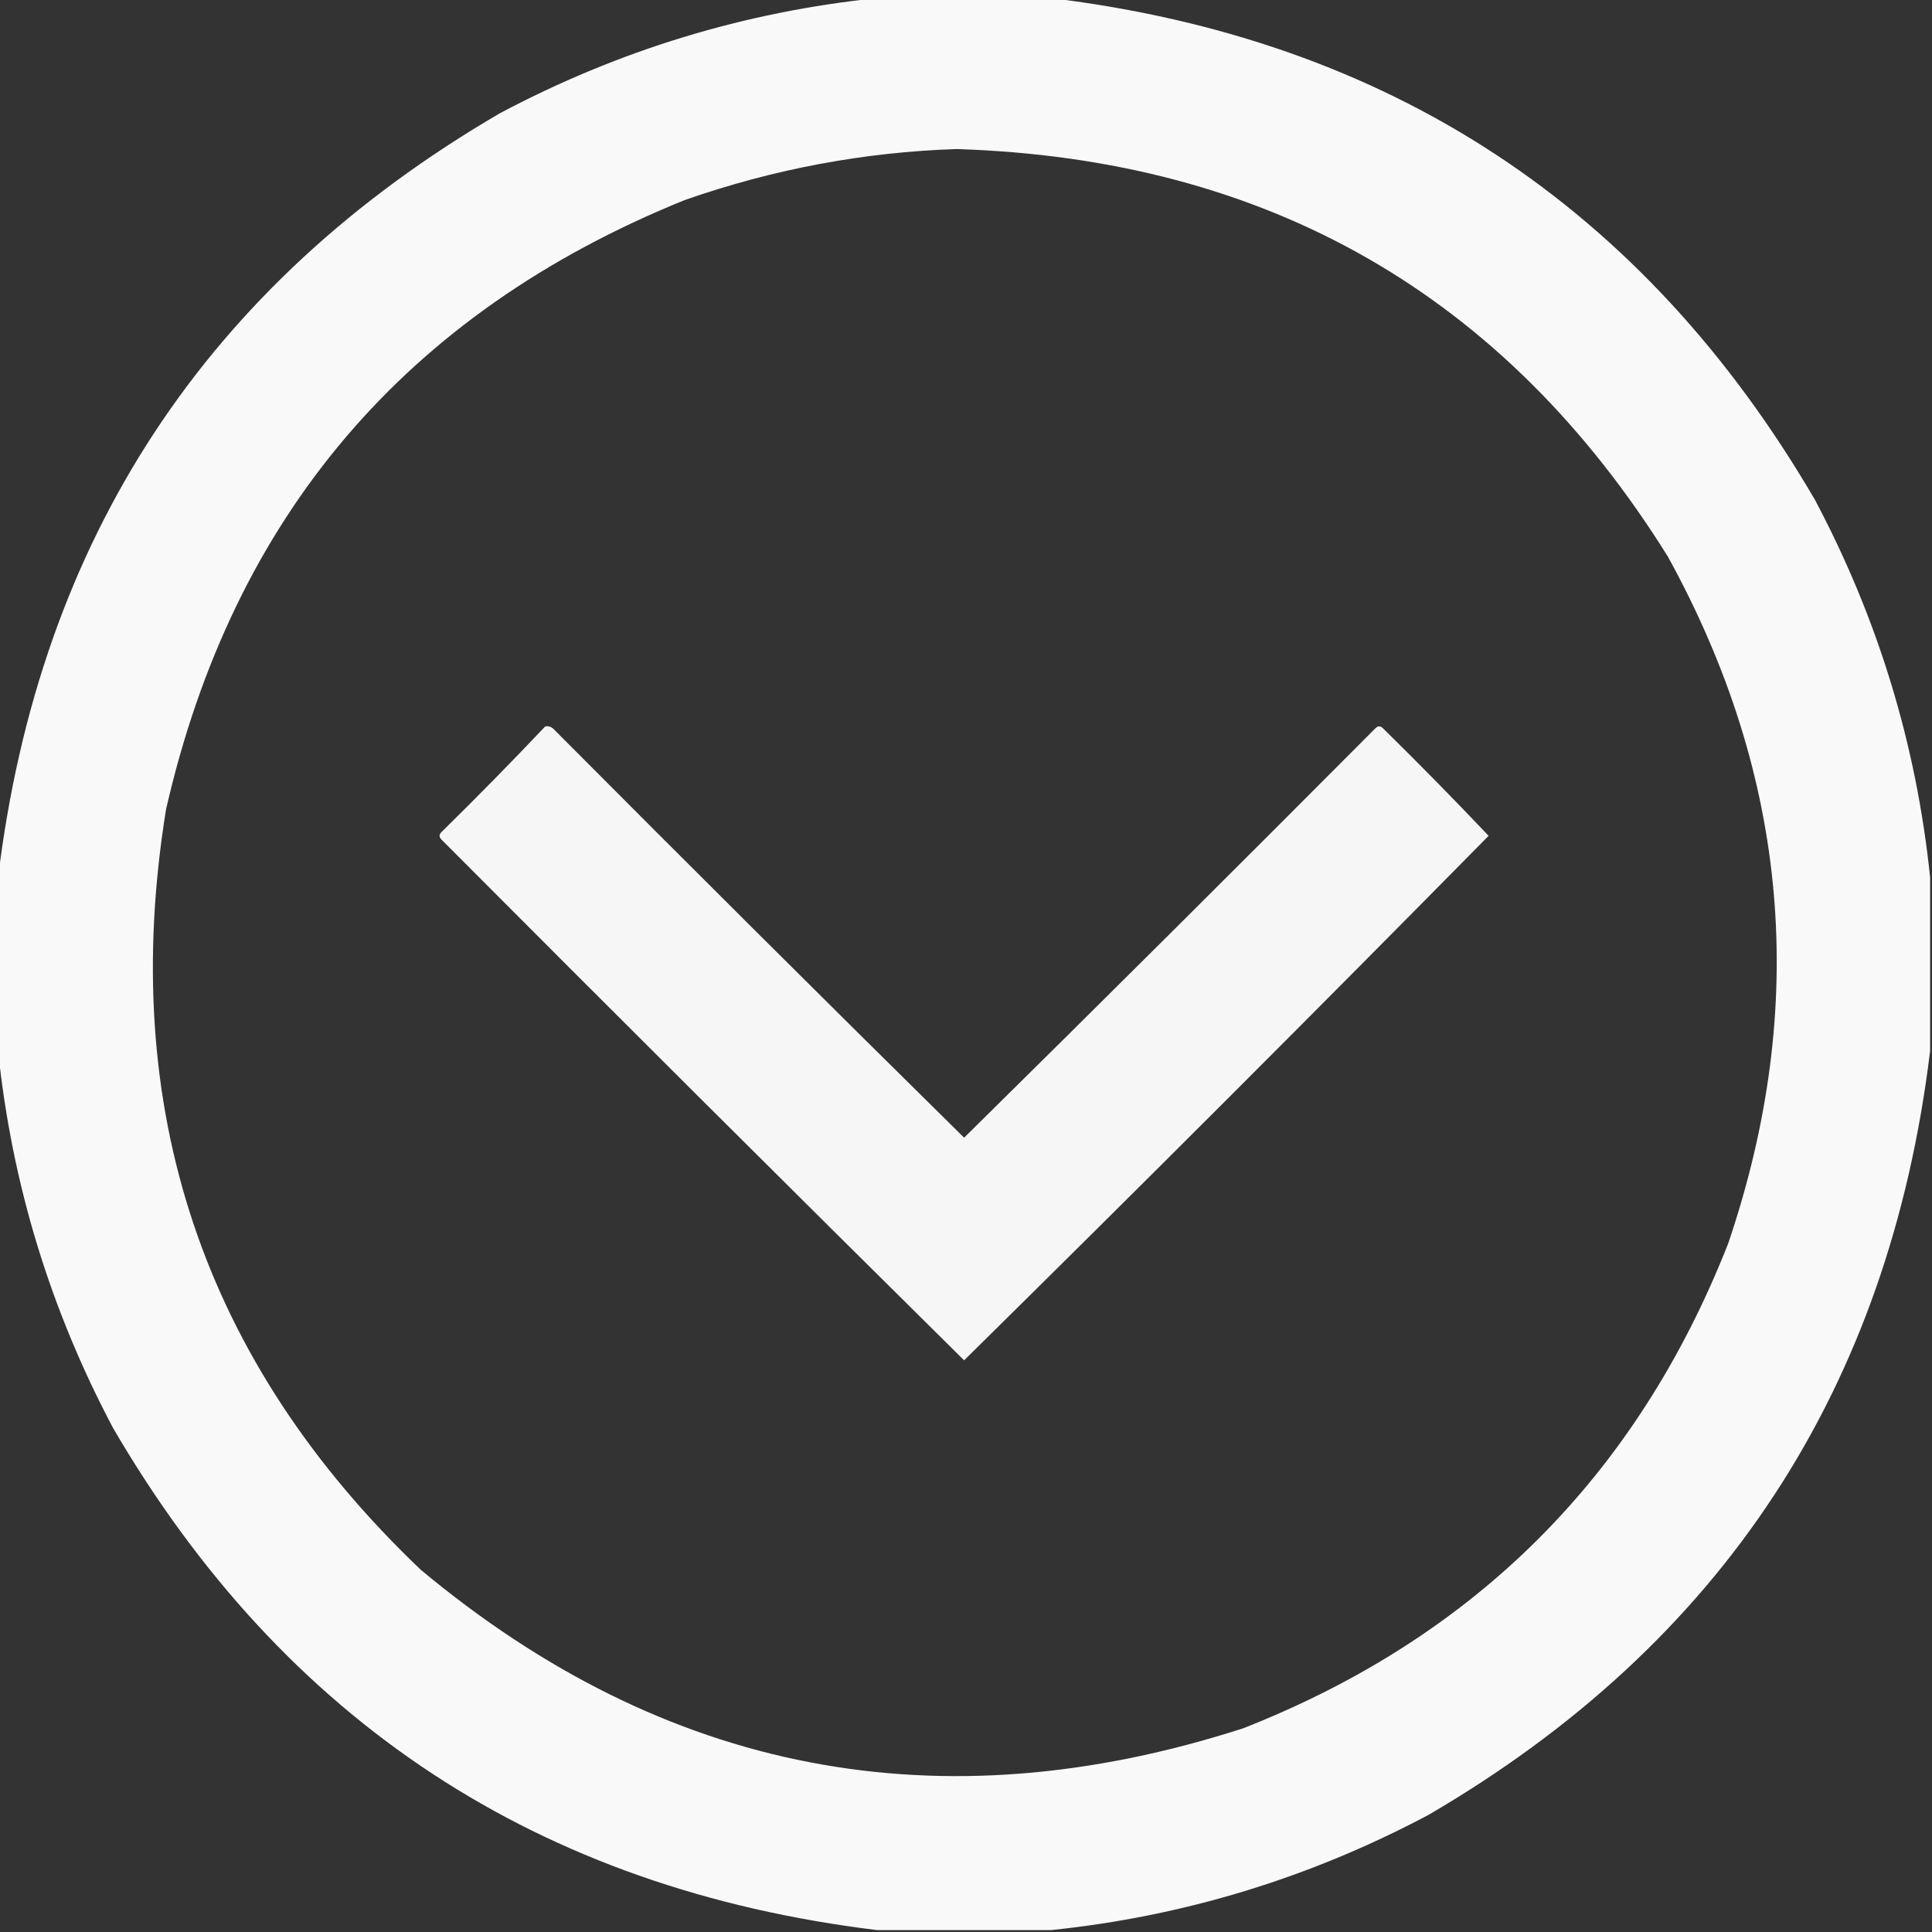 <svg xmlns="http://www.w3.org/2000/svg" xmlns:xlink="http://www.w3.org/1999/xlink" width="512px" height="512px" style="shape-rendering:geometricPrecision; text-rendering:geometricPrecision; image-rendering:optimizeQuality; fill-rule:evenodd; clip-rule:evenodd"><rect width="100%" height="100%" fill="#333333" stroke="none"/><g><path style="opacity:0.971" fill="#fefffe" d="M 232.5,-0.5 C 247.833,-0.5 263.167,-0.5 278.5,-0.5C 368.144,10.388 435.644,54.721 481,132.5C 497.695,163.971 507.861,197.304 511.5,232.5C 511.5,247.833 511.5,263.167 511.5,278.5C 500.612,368.144 456.279,435.644 378.5,481C 347.03,497.695 313.697,507.861 278.5,511.5C 263.167,511.5 247.833,511.5 232.5,511.5C 142.856,500.612 75.356,456.279 30,378.5C 13.305,347.029 3.139,313.696 -0.5,278.5C -0.5,263.167 -0.5,247.833 -0.5,232.5C 10.388,142.856 54.721,75.356 132.5,30C 163.971,13.305 197.304,3.139 232.5,-0.5 Z M 253.5,39.5 C 335.883,42.088 398.716,78.088 442,147.5C 474.075,205.745 479.408,266.411 458,329.5C 433.833,391 391,433.833 329.5,458C 248.936,484.02 176.27,470.02 111.5,416C 53.69,360.905 31.19,293.738 44,214.5C 61.777,136.727 107.611,82.893 181.5,53C 204.961,44.806 228.961,40.306 253.5,39.5 Z"></path></g><g><path style="opacity:0.954" fill="#fefffe" d="M 144.5,192.5 C 145.239,192.369 145.906,192.536 146.5,193C 182.68,229.347 219.014,265.514 255.5,301.5C 291.986,265.514 328.32,229.347 364.5,193C 365.167,192.333 365.833,192.333 366.5,193C 376.014,202.347 385.348,211.847 394.5,221.5C 348.5,268.167 302.167,314.5 255.5,360.5C 209.18,314.68 163.014,268.68 117,222.5C 116.333,221.833 116.333,221.167 117,220.5C 126.369,211.298 135.536,201.965 144.5,192.5 Z"></path></g></svg>